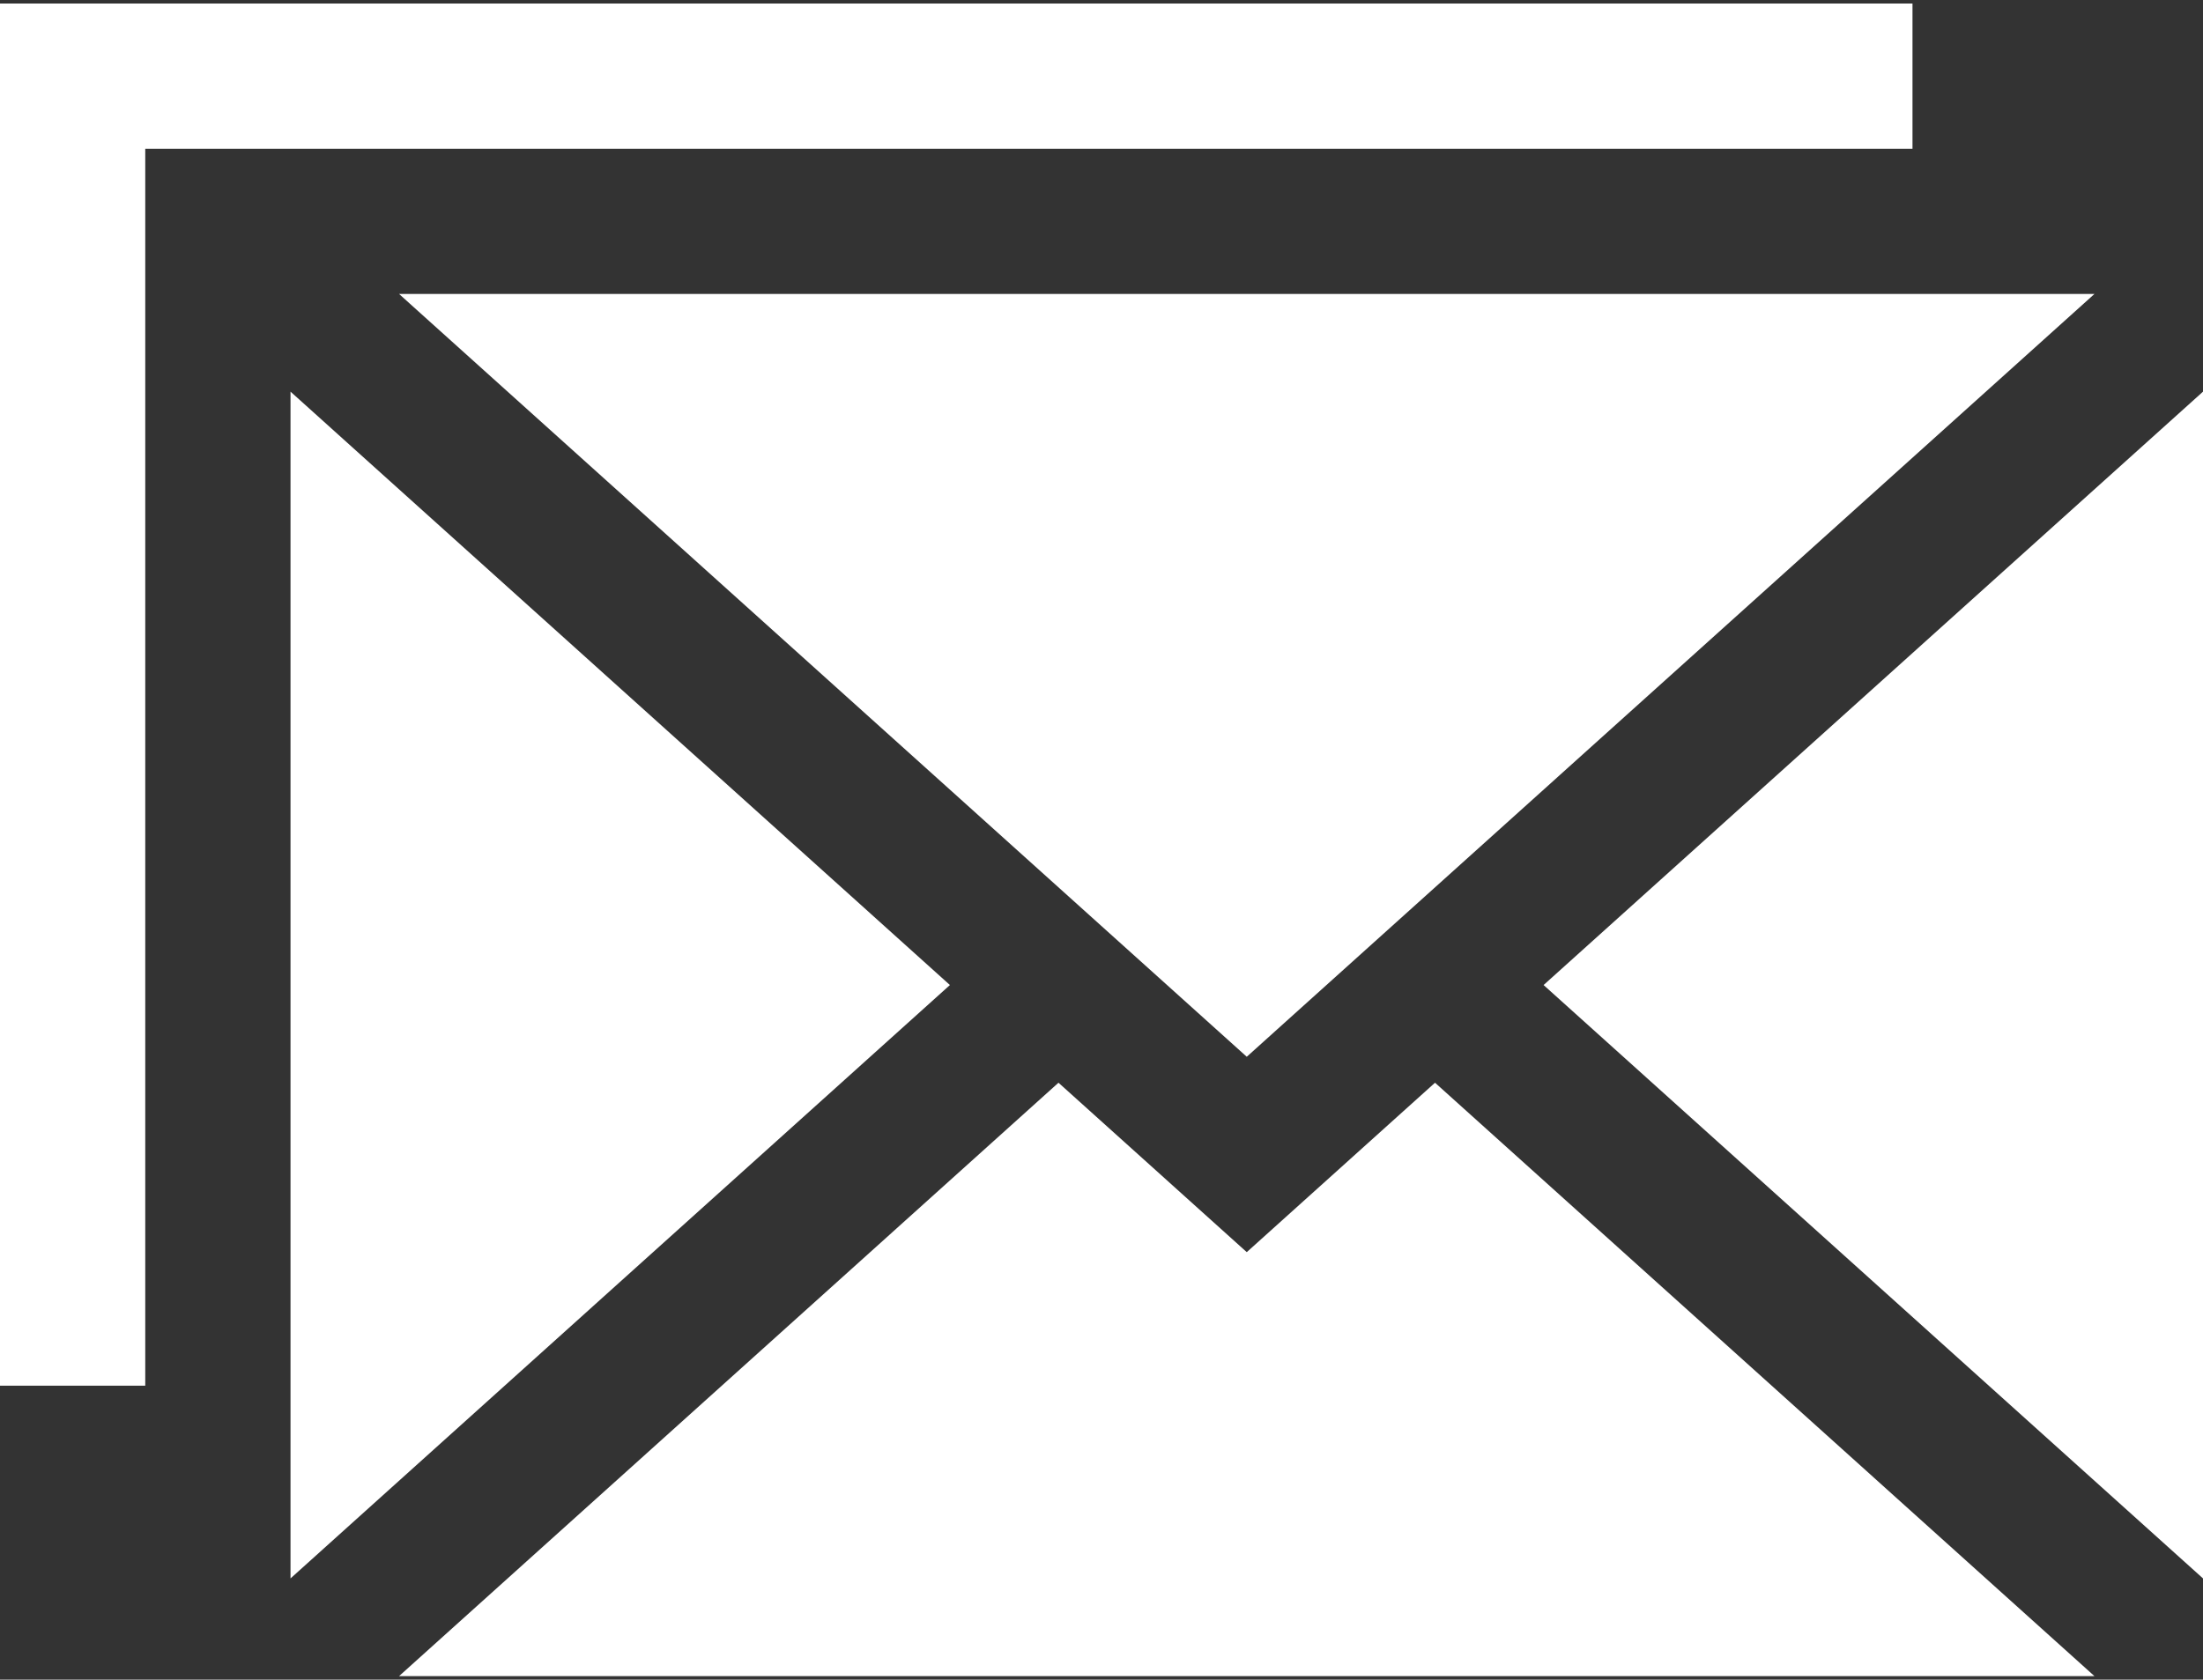 <?xml version="1.0" encoding="UTF-8"?> <svg xmlns="http://www.w3.org/2000/svg" xmlns:xlink="http://www.w3.org/1999/xlink" width="455px" height="347px" viewBox="0 0 455 347"><rect x="0" y="0" width="455" height="347" fill="#333333" stroke="none"/> <title>email</title> <g id="Page-1" stroke="none" stroke-width="1" fill="none" fill-rule="evenodd"> <g id="email" fill="#FFFFFF" fill-rule="nonzero"> <polygon id="Path" points="60 80.911 60 326.089 196.194 203.5"></polygon> <polygon id="Path" points="318.806 203.5 455 326.089 455 80.911"></polygon> <polygon id="Path" points="257.5 218.318 432.579 60.729 82.421 60.729"></polygon> <polygon id="Path" points="257.5 258.682 218.615 223.681 82.421 346.271 432.579 346.271 296.385 223.681"></polygon> <polygon id="Path" points="395 0.729 0 0.729 0 286.271 30 286.271 30 30.729 395 30.729"></polygon> </g> </g> </svg> 
